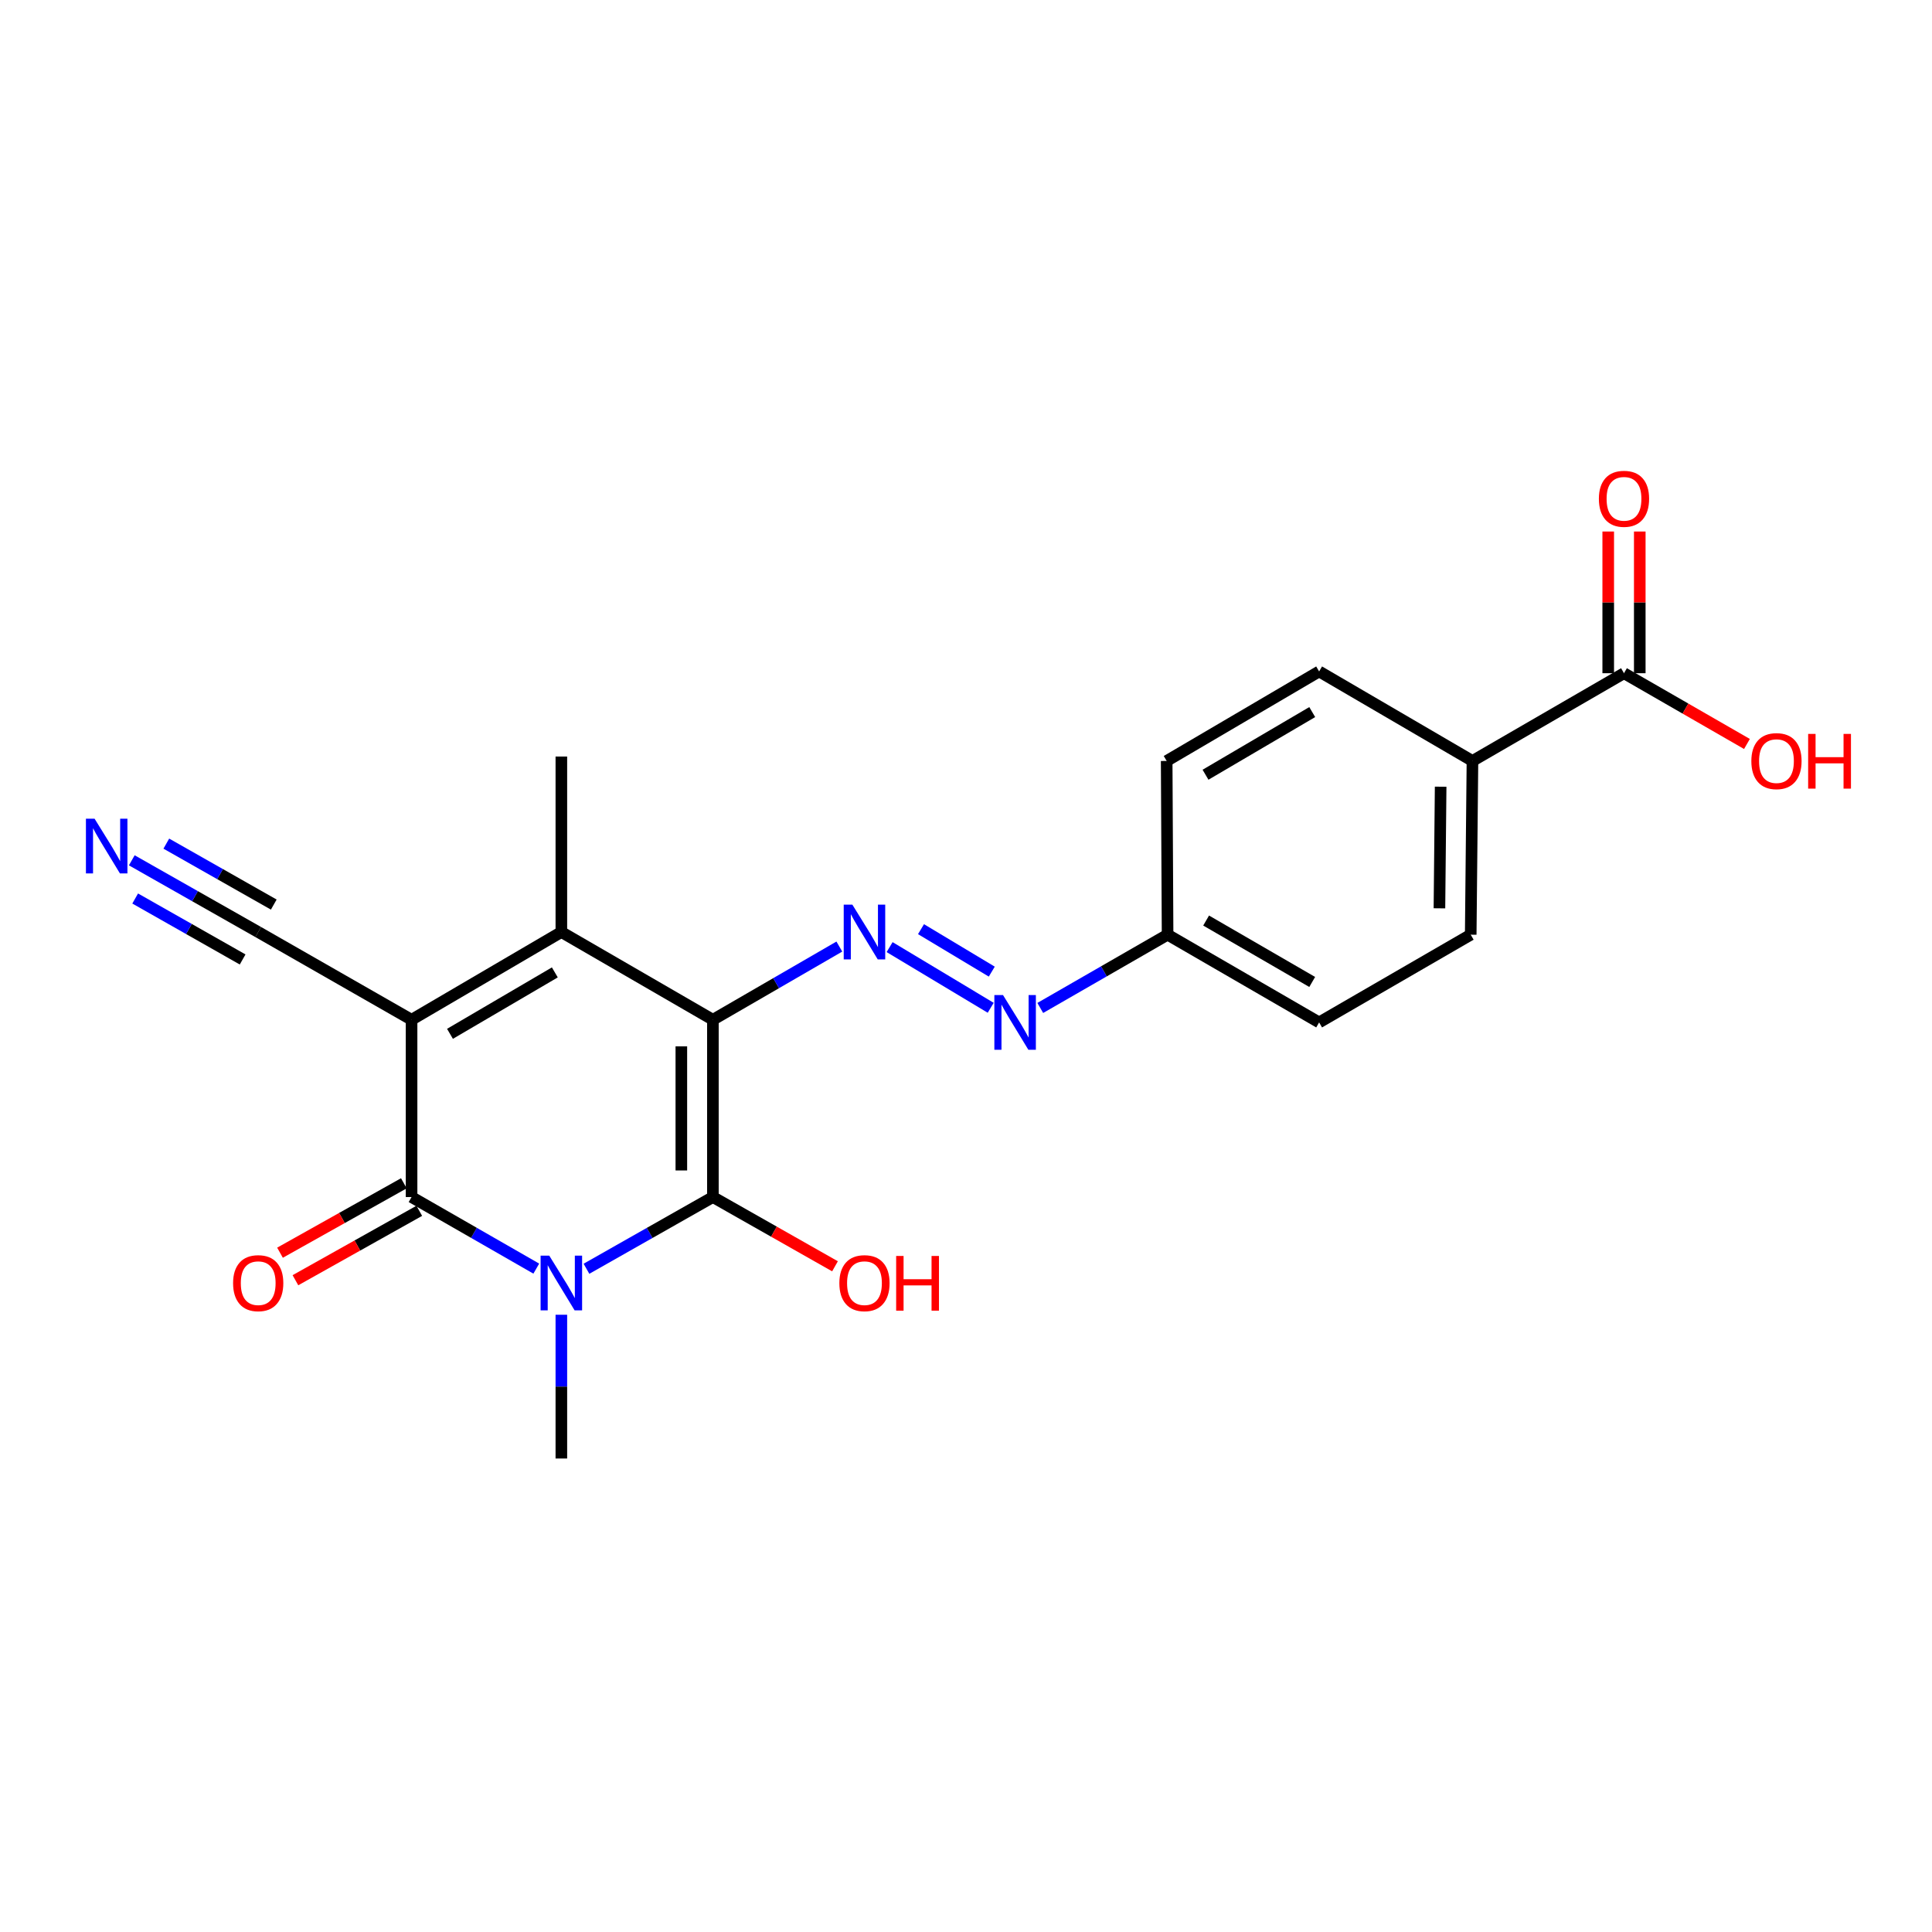 <?xml version='1.0' encoding='iso-8859-1'?>
<svg version='1.1' baseProfile='full'
              xmlns='http://www.w3.org/2000/svg'
                      xmlns:rdkit='http://www.rdkit.org/xml'
                      xmlns:xlink='http://www.w3.org/1999/xlink'
                  xml:space='preserve'
width='1000px' height='1000px' viewBox='0 0 1000 1000'>
<!-- END OF HEADER -->
<rect style='opacity:1.0;fill:#FFFFFF;stroke:none' width='1000' height='1000' x='0' y='0'> </rect>
<path class='bond-2' d='M 368.993,527.828 L 368.993,619.592' style='fill:none;fill-rule:evenodd;stroke:#000000;stroke-width:6px;stroke-linecap:butt;stroke-linejoin:miter;stroke-opacity:1' />
<path class='bond-2' d='M 352.663,541.592 L 352.663,605.827' style='fill:none;fill-rule:evenodd;stroke:#000000;stroke-width:6px;stroke-linecap:butt;stroke-linejoin:miter;stroke-opacity:1' />
<path class='bond-4' d='M 368.993,527.828 L 290.556,482.413' style='fill:none;fill-rule:evenodd;stroke:#000000;stroke-width:6px;stroke-linecap:butt;stroke-linejoin:miter;stroke-opacity:1' />
<path class='bond-5' d='M 368.993,527.828 L 401.717,508.885' style='fill:none;fill-rule:evenodd;stroke:#000000;stroke-width:6px;stroke-linecap:butt;stroke-linejoin:miter;stroke-opacity:1' />
<path class='bond-5' d='M 401.717,508.885 L 434.442,489.942' style='fill:none;fill-rule:evenodd;stroke:#0000FF;stroke-width:6px;stroke-linecap:butt;stroke-linejoin:miter;stroke-opacity:1' />
<path class='bond-0' d='M 213.026,527.828 L 290.556,482.413' style='fill:none;fill-rule:evenodd;stroke:#000000;stroke-width:6px;stroke-linecap:butt;stroke-linejoin:miter;stroke-opacity:1' />
<path class='bond-0' d='M 232.909,535.106 L 287.18,503.315' style='fill:none;fill-rule:evenodd;stroke:#000000;stroke-width:6px;stroke-linecap:butt;stroke-linejoin:miter;stroke-opacity:1' />
<path class='bond-3' d='M 213.026,527.828 L 213.026,619.592' style='fill:none;fill-rule:evenodd;stroke:#000000;stroke-width:6px;stroke-linecap:butt;stroke-linejoin:miter;stroke-opacity:1' />
<path class='bond-6' d='M 213.026,527.828 L 133.645,482.413' style='fill:none;fill-rule:evenodd;stroke:#000000;stroke-width:6px;stroke-linecap:butt;stroke-linejoin:miter;stroke-opacity:1' />
<path class='bond-1' d='M 303.55,656.711 L 336.271,638.151' style='fill:none;fill-rule:evenodd;stroke:#0000FF;stroke-width:6px;stroke-linecap:butt;stroke-linejoin:miter;stroke-opacity:1' />
<path class='bond-1' d='M 336.271,638.151 L 368.993,619.592' style='fill:none;fill-rule:evenodd;stroke:#000000;stroke-width:6px;stroke-linecap:butt;stroke-linejoin:miter;stroke-opacity:1' />
<path class='bond-17' d='M 290.556,680.512 L 290.556,717.716' style='fill:none;fill-rule:evenodd;stroke:#0000FF;stroke-width:6px;stroke-linecap:butt;stroke-linejoin:miter;stroke-opacity:1' />
<path class='bond-17' d='M 290.556,717.716 L 290.556,754.92' style='fill:none;fill-rule:evenodd;stroke:#000000;stroke-width:6px;stroke-linecap:butt;stroke-linejoin:miter;stroke-opacity:1' />
<path class='bond-22' d='M 277.581,656.636 L 245.303,638.114' style='fill:none;fill-rule:evenodd;stroke:#0000FF;stroke-width:6px;stroke-linecap:butt;stroke-linejoin:miter;stroke-opacity:1' />
<path class='bond-22' d='M 245.303,638.114 L 213.026,619.592' style='fill:none;fill-rule:evenodd;stroke:#000000;stroke-width:6px;stroke-linecap:butt;stroke-linejoin:miter;stroke-opacity:1' />
<path class='bond-12' d='M 368.993,619.592 L 400.593,637.511' style='fill:none;fill-rule:evenodd;stroke:#000000;stroke-width:6px;stroke-linecap:butt;stroke-linejoin:miter;stroke-opacity:1' />
<path class='bond-12' d='M 400.593,637.511 L 432.193,655.431' style='fill:none;fill-rule:evenodd;stroke:#FF0000;stroke-width:6px;stroke-linecap:butt;stroke-linejoin:miter;stroke-opacity:1' />
<path class='bond-10' d='M 209.034,612.469 L 176.981,630.433' style='fill:none;fill-rule:evenodd;stroke:#000000;stroke-width:6px;stroke-linecap:butt;stroke-linejoin:miter;stroke-opacity:1' />
<path class='bond-10' d='M 176.981,630.433 L 144.928,648.398' style='fill:none;fill-rule:evenodd;stroke:#FF0000;stroke-width:6px;stroke-linecap:butt;stroke-linejoin:miter;stroke-opacity:1' />
<path class='bond-10' d='M 217.018,626.714 L 184.965,644.678' style='fill:none;fill-rule:evenodd;stroke:#000000;stroke-width:6px;stroke-linecap:butt;stroke-linejoin:miter;stroke-opacity:1' />
<path class='bond-10' d='M 184.965,644.678 L 152.912,662.643' style='fill:none;fill-rule:evenodd;stroke:#FF0000;stroke-width:6px;stroke-linecap:butt;stroke-linejoin:miter;stroke-opacity:1' />
<path class='bond-19' d='M 290.556,482.413 L 290.556,391.583' style='fill:none;fill-rule:evenodd;stroke:#000000;stroke-width:6px;stroke-linecap:butt;stroke-linejoin:miter;stroke-opacity:1' />
<path class='bond-7' d='M 460.461,490.223 L 512.788,521.625' style='fill:none;fill-rule:evenodd;stroke:#0000FF;stroke-width:6px;stroke-linecap:butt;stroke-linejoin:miter;stroke-opacity:1' />
<path class='bond-7' d='M 476.713,480.931 L 513.342,502.913' style='fill:none;fill-rule:evenodd;stroke:#0000FF;stroke-width:6px;stroke-linecap:butt;stroke-linejoin:miter;stroke-opacity:1' />
<path class='bond-8' d='M 133.645,482.413 L 100.928,463.854' style='fill:none;fill-rule:evenodd;stroke:#000000;stroke-width:6px;stroke-linecap:butt;stroke-linejoin:miter;stroke-opacity:1' />
<path class='bond-8' d='M 100.928,463.854 L 68.211,445.295' style='fill:none;fill-rule:evenodd;stroke:#0000FF;stroke-width:6px;stroke-linecap:butt;stroke-linejoin:miter;stroke-opacity:1' />
<path class='bond-8' d='M 141.702,468.209 L 113.893,452.434' style='fill:none;fill-rule:evenodd;stroke:#000000;stroke-width:6px;stroke-linecap:butt;stroke-linejoin:miter;stroke-opacity:1' />
<path class='bond-8' d='M 113.893,452.434 L 86.084,436.659' style='fill:none;fill-rule:evenodd;stroke:#0000FF;stroke-width:6px;stroke-linecap:butt;stroke-linejoin:miter;stroke-opacity:1' />
<path class='bond-8' d='M 125.588,496.617 L 97.778,480.841' style='fill:none;fill-rule:evenodd;stroke:#000000;stroke-width:6px;stroke-linecap:butt;stroke-linejoin:miter;stroke-opacity:1' />
<path class='bond-8' d='M 97.778,480.841 L 69.969,465.066' style='fill:none;fill-rule:evenodd;stroke:#0000FF;stroke-width:6px;stroke-linecap:butt;stroke-linejoin:miter;stroke-opacity:1' />
<path class='bond-14' d='M 538.439,521.716 L 571.39,502.754' style='fill:none;fill-rule:evenodd;stroke:#0000FF;stroke-width:6px;stroke-linecap:butt;stroke-linejoin:miter;stroke-opacity:1' />
<path class='bond-14' d='M 571.39,502.754 L 604.34,483.792' style='fill:none;fill-rule:evenodd;stroke:#000000;stroke-width:6px;stroke-linecap:butt;stroke-linejoin:miter;stroke-opacity:1' />
<path class='bond-9' d='M 840.577,348.455 L 762.14,393.87' style='fill:none;fill-rule:evenodd;stroke:#000000;stroke-width:6px;stroke-linecap:butt;stroke-linejoin:miter;stroke-opacity:1' />
<path class='bond-13' d='M 848.742,348.455 L 848.742,311.785' style='fill:none;fill-rule:evenodd;stroke:#000000;stroke-width:6px;stroke-linecap:butt;stroke-linejoin:miter;stroke-opacity:1' />
<path class='bond-13' d='M 848.742,311.785 L 848.742,275.116' style='fill:none;fill-rule:evenodd;stroke:#FF0000;stroke-width:6px;stroke-linecap:butt;stroke-linejoin:miter;stroke-opacity:1' />
<path class='bond-13' d='M 832.412,348.455 L 832.412,311.785' style='fill:none;fill-rule:evenodd;stroke:#000000;stroke-width:6px;stroke-linecap:butt;stroke-linejoin:miter;stroke-opacity:1' />
<path class='bond-13' d='M 832.412,311.785 L 832.412,275.116' style='fill:none;fill-rule:evenodd;stroke:#FF0000;stroke-width:6px;stroke-linecap:butt;stroke-linejoin:miter;stroke-opacity:1' />
<path class='bond-18' d='M 840.577,348.455 L 872.398,366.767' style='fill:none;fill-rule:evenodd;stroke:#000000;stroke-width:6px;stroke-linecap:butt;stroke-linejoin:miter;stroke-opacity:1' />
<path class='bond-18' d='M 872.398,366.767 L 904.219,385.079' style='fill:none;fill-rule:evenodd;stroke:#FF0000;stroke-width:6px;stroke-linecap:butt;stroke-linejoin:miter;stroke-opacity:1' />
<path class='bond-11' d='M 762.14,393.87 L 761.242,483.792' style='fill:none;fill-rule:evenodd;stroke:#000000;stroke-width:6px;stroke-linecap:butt;stroke-linejoin:miter;stroke-opacity:1' />
<path class='bond-11' d='M 745.676,407.195 L 745.048,470.14' style='fill:none;fill-rule:evenodd;stroke:#000000;stroke-width:6px;stroke-linecap:butt;stroke-linejoin:miter;stroke-opacity:1' />
<path class='bond-23' d='M 762.14,393.87 L 682.777,347.538' style='fill:none;fill-rule:evenodd;stroke:#000000;stroke-width:6px;stroke-linecap:butt;stroke-linejoin:miter;stroke-opacity:1' />
<path class='bond-20' d='M 604.34,483.792 L 603.869,393.87' style='fill:none;fill-rule:evenodd;stroke:#000000;stroke-width:6px;stroke-linecap:butt;stroke-linejoin:miter;stroke-opacity:1' />
<path class='bond-21' d='M 604.34,483.792 L 682.777,529.207' style='fill:none;fill-rule:evenodd;stroke:#000000;stroke-width:6px;stroke-linecap:butt;stroke-linejoin:miter;stroke-opacity:1' />
<path class='bond-21' d='M 624.288,476.472 L 679.194,508.263' style='fill:none;fill-rule:evenodd;stroke:#000000;stroke-width:6px;stroke-linecap:butt;stroke-linejoin:miter;stroke-opacity:1' />
<path class='bond-15' d='M 761.242,483.792 L 682.777,529.207' style='fill:none;fill-rule:evenodd;stroke:#000000;stroke-width:6px;stroke-linecap:butt;stroke-linejoin:miter;stroke-opacity:1' />
<path class='bond-16' d='M 682.777,347.538 L 603.869,393.87' style='fill:none;fill-rule:evenodd;stroke:#000000;stroke-width:6px;stroke-linecap:butt;stroke-linejoin:miter;stroke-opacity:1' />
<path class='bond-16' d='M 679.209,368.57 L 623.973,401.002' style='fill:none;fill-rule:evenodd;stroke:#000000;stroke-width:6px;stroke-linecap:butt;stroke-linejoin:miter;stroke-opacity:1' />
<path  class='atom-2' d='M 284.296 649.921
L 293.576 664.921
Q 294.496 666.401, 295.976 669.081
Q 297.456 671.761, 297.536 671.921
L 297.536 649.921
L 301.296 649.921
L 301.296 678.241
L 297.416 678.241
L 287.456 661.841
Q 286.296 659.921, 285.056 657.721
Q 283.856 655.521, 283.496 654.841
L 283.496 678.241
L 279.816 678.241
L 279.816 649.921
L 284.296 649.921
' fill='#0000FF'/>
<path  class='atom-6' d='M 441.188 468.253
L 450.468 483.253
Q 451.388 484.733, 452.868 487.413
Q 454.348 490.093, 454.428 490.253
L 454.428 468.253
L 458.188 468.253
L 458.188 496.573
L 454.308 496.573
L 444.348 480.173
Q 443.188 478.253, 441.948 476.053
Q 440.748 473.853, 440.388 473.173
L 440.388 496.573
L 436.708 496.573
L 436.708 468.253
L 441.188 468.253
' fill='#0000FF'/>
<path  class='atom-8' d='M 519.162 515.047
L 528.442 530.047
Q 529.362 531.527, 530.842 534.207
Q 532.322 536.887, 532.402 537.047
L 532.402 515.047
L 536.162 515.047
L 536.162 543.367
L 532.282 543.367
L 522.322 526.967
Q 521.162 525.047, 519.922 522.847
Q 518.722 520.647, 518.362 519.967
L 518.362 543.367
L 514.682 543.367
L 514.682 515.047
L 519.162 515.047
' fill='#0000FF'/>
<path  class='atom-9' d='M 48.957 423.764
L 58.237 438.764
Q 59.157 440.244, 60.637 442.924
Q 62.117 445.604, 62.197 445.764
L 62.197 423.764
L 65.957 423.764
L 65.957 452.084
L 62.077 452.084
L 52.117 435.684
Q 50.957 433.764, 49.717 431.564
Q 48.517 429.364, 48.157 428.684
L 48.157 452.084
L 44.477 452.084
L 44.477 423.764
L 48.957 423.764
' fill='#0000FF'/>
<path  class='atom-11' d='M 120.645 664.161
Q 120.645 657.361, 124.005 653.561
Q 127.365 649.761, 133.645 649.761
Q 139.925 649.761, 143.285 653.561
Q 146.645 657.361, 146.645 664.161
Q 146.645 671.041, 143.245 674.961
Q 139.845 678.841, 133.645 678.841
Q 127.405 678.841, 124.005 674.961
Q 120.645 671.081, 120.645 664.161
M 133.645 675.641
Q 137.965 675.641, 140.285 672.761
Q 142.645 669.841, 142.645 664.161
Q 142.645 658.601, 140.285 655.801
Q 137.965 652.961, 133.645 652.961
Q 129.325 652.961, 126.965 655.761
Q 124.645 658.561, 124.645 664.161
Q 124.645 669.881, 126.965 672.761
Q 129.325 675.641, 133.645 675.641
' fill='#FF0000'/>
<path  class='atom-13' d='M 434.448 664.161
Q 434.448 657.361, 437.808 653.561
Q 441.168 649.761, 447.448 649.761
Q 453.728 649.761, 457.088 653.561
Q 460.448 657.361, 460.448 664.161
Q 460.448 671.041, 457.048 674.961
Q 453.648 678.841, 447.448 678.841
Q 441.208 678.841, 437.808 674.961
Q 434.448 671.081, 434.448 664.161
M 447.448 675.641
Q 451.768 675.641, 454.088 672.761
Q 456.448 669.841, 456.448 664.161
Q 456.448 658.601, 454.088 655.801
Q 451.768 652.961, 447.448 652.961
Q 443.128 652.961, 440.768 655.761
Q 438.448 658.561, 438.448 664.161
Q 438.448 669.881, 440.768 672.761
Q 443.128 675.641, 447.448 675.641
' fill='#FF0000'/>
<path  class='atom-13' d='M 463.848 650.081
L 467.688 650.081
L 467.688 662.121
L 482.168 662.121
L 482.168 650.081
L 486.008 650.081
L 486.008 678.401
L 482.168 678.401
L 482.168 665.321
L 467.688 665.321
L 467.688 678.401
L 463.848 678.401
L 463.848 650.081
' fill='#FF0000'/>
<path  class='atom-14' d='M 827.577 258.177
Q 827.577 251.377, 830.937 247.577
Q 834.297 243.777, 840.577 243.777
Q 846.857 243.777, 850.217 247.577
Q 853.577 251.377, 853.577 258.177
Q 853.577 265.057, 850.177 268.977
Q 846.777 272.857, 840.577 272.857
Q 834.337 272.857, 830.937 268.977
Q 827.577 265.097, 827.577 258.177
M 840.577 269.657
Q 844.897 269.657, 847.217 266.777
Q 849.577 263.857, 849.577 258.177
Q 849.577 252.617, 847.217 249.817
Q 844.897 246.977, 840.577 246.977
Q 836.257 246.977, 833.897 249.777
Q 831.577 252.577, 831.577 258.177
Q 831.577 263.897, 833.897 266.777
Q 836.257 269.657, 840.577 269.657
' fill='#FF0000'/>
<path  class='atom-19' d='M 906.495 393.95
Q 906.495 387.15, 909.855 383.35
Q 913.215 379.55, 919.495 379.55
Q 925.775 379.55, 929.135 383.35
Q 932.495 387.15, 932.495 393.95
Q 932.495 400.83, 929.095 404.75
Q 925.695 408.63, 919.495 408.63
Q 913.255 408.63, 909.855 404.75
Q 906.495 400.87, 906.495 393.95
M 919.495 405.43
Q 923.815 405.43, 926.135 402.55
Q 928.495 399.63, 928.495 393.95
Q 928.495 388.39, 926.135 385.59
Q 923.815 382.75, 919.495 382.75
Q 915.175 382.75, 912.815 385.55
Q 910.495 388.35, 910.495 393.95
Q 910.495 399.67, 912.815 402.55
Q 915.175 405.43, 919.495 405.43
' fill='#FF0000'/>
<path  class='atom-19' d='M 935.895 379.87
L 939.735 379.87
L 939.735 391.91
L 954.215 391.91
L 954.215 379.87
L 958.055 379.87
L 958.055 408.19
L 954.215 408.19
L 954.215 395.11
L 939.735 395.11
L 939.735 408.19
L 935.895 408.19
L 935.895 379.87
' fill='#FF0000'/>
</svg>

